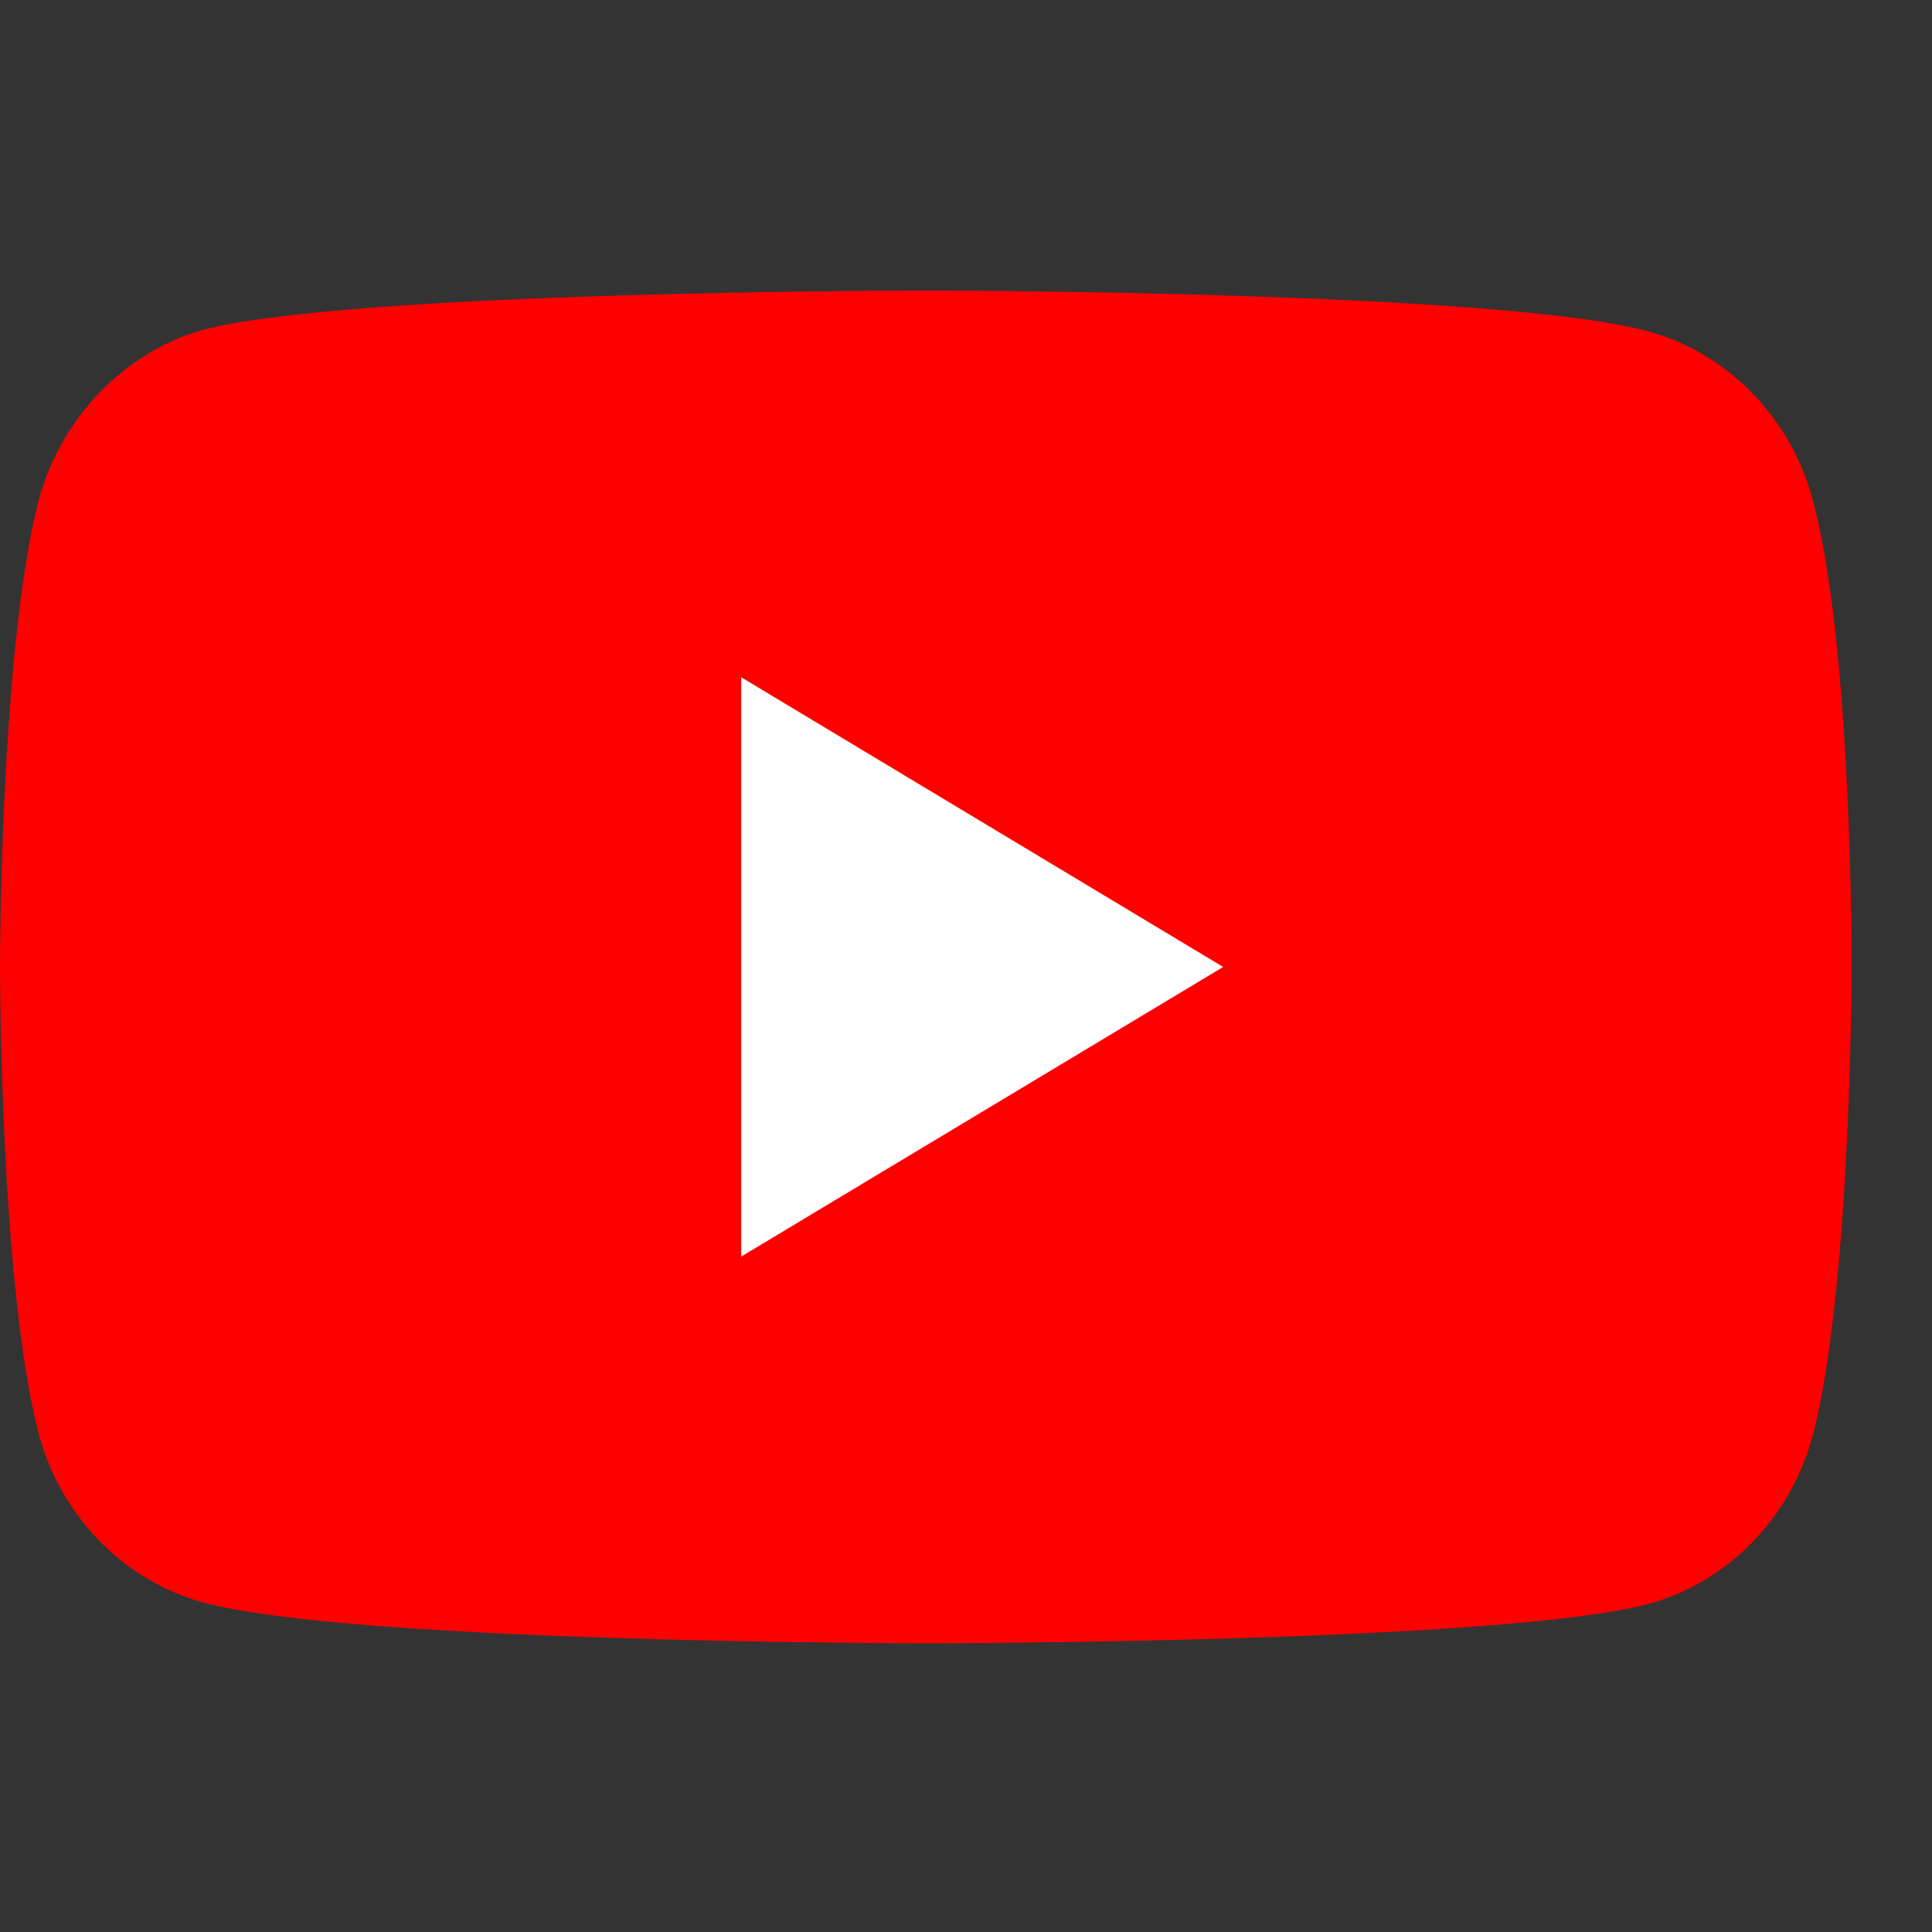 <svg width="20" height="20" viewBox="0 0 20 20" fill="none" xmlns="http://www.w3.org/2000/svg">
<rect x="0" y="0" width="20" height="20" fill="#333333" stroke="none"/>
<g clip-path="url(#clip0)">
<path d="M18.772 5.199C18.551 4.342 17.904 3.667 17.082 3.436C15.583 3.008 9.583 3.008 9.583 3.008C9.583 3.008 3.584 3.008 2.084 3.42C1.279 3.65 0.616 4.342 0.395 5.199C0 6.764 0 10.009 0 10.009C0 10.009 0 13.271 0.395 14.82C0.616 15.677 1.263 16.352 2.084 16.583C3.6 17.011 9.583 17.011 9.583 17.011C9.583 17.011 15.583 17.011 17.082 16.599C17.904 16.369 18.551 15.693 18.772 14.836C19.167 13.271 19.167 10.026 19.167 10.026C19.167 10.026 19.182 6.764 18.772 5.199Z" fill="#FF0000"/>
<path d="M7.673 13.008L12.662 10.01L7.673 7.011V13.008Z" fill="white"/>
</g>
<defs>
<clipPath id="clip0">
<rect width="19.167" height="20" fill="white"/>
</clipPath>
</defs>
</svg>
